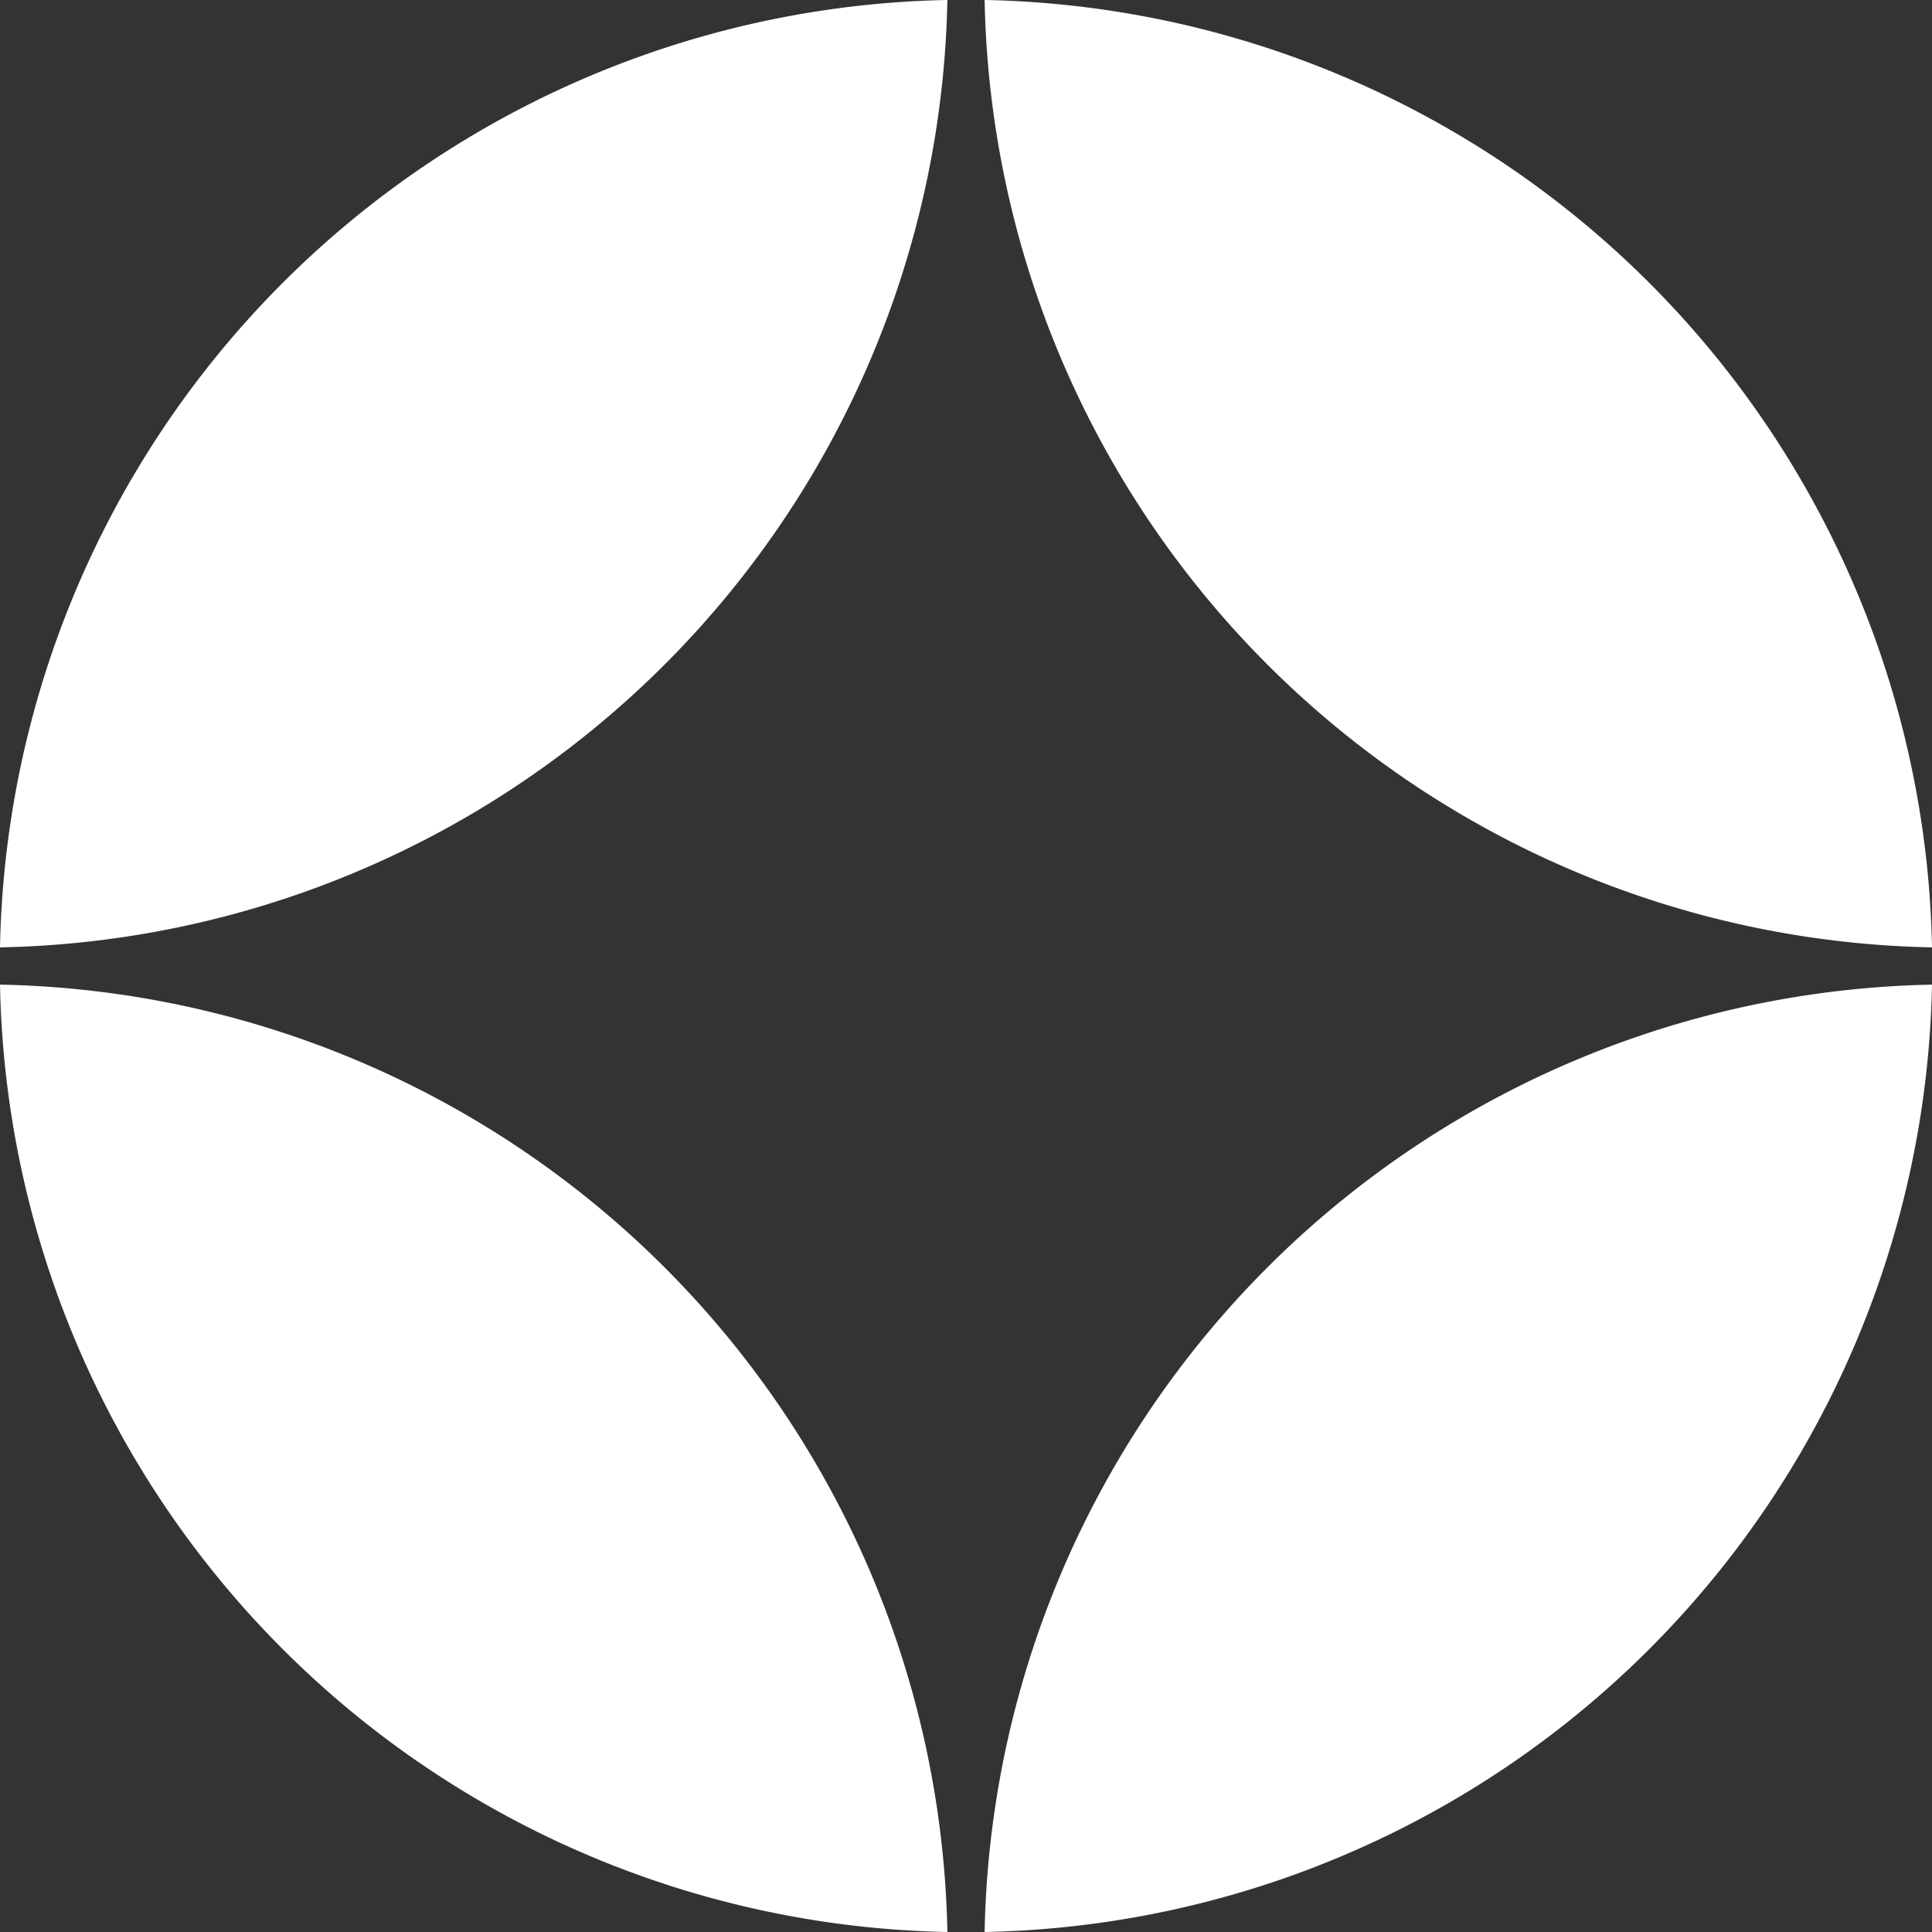 <svg xmlns="http://www.w3.org/2000/svg" xmlns:xlink="http://www.w3.org/1999/xlink" width="107" height="107" viewBox="0 0 107 107"><rect x="0" y="0" width="107" height="107" fill="#333333" stroke="none"/><defs><clipPath id="b"><rect width="107" height="107"/></clipPath></defs><g id="a" clip-path="url(#b)"><path d="M107,54.533A53.507,53.507,0,0,1,54.531,107,53.507,53.507,0,0,1,107,54.533Zm-107,0A53.505,53.505,0,0,1,52.469,107,53.505,53.505,0,0,1,0,54.533ZM52.469,0A53.507,53.507,0,0,1,0,52.47,53.507,53.507,0,0,1,52.469,0Zm2.062,0A53.507,53.507,0,0,1,107,52.469,53.507,53.507,0,0,1,54.531,0Z" transform="translate(0 -0.001)" fill="#fff"/><path d="M54.021,107.511l.01-.519a53.963,53.963,0,0,1,52.96-52.959l.519-.01-.01.519A53.963,53.963,0,0,1,54.541,107.5Zm52.467-52.466a52.961,52.961,0,0,0-51.444,51.444,52.961,52.961,0,0,0,51.444-51.444ZM52.979,107.511l-.519-.01A53.96,53.96,0,0,1-.5,54.542l-.01-.519.519.01a53.66,53.66,0,0,1,20.435,4.428,53.848,53.848,0,0,1,16.715,11.38A53.85,53.85,0,0,1,48.541,86.556a53.664,53.664,0,0,1,4.428,20.435ZM.514,55.045a52.96,52.96,0,0,0,51.443,51.444,52.645,52.645,0,0,0-4.333-19.535A52.855,52.855,0,0,0,36.455,70.548a52.852,52.852,0,0,0-16.406-11.17A52.635,52.635,0,0,0,.514,55.045ZM-.51,52.98l.01-.519A53.962,53.962,0,0,1,52.46-.5l.519-.01-.01.519a53.661,53.661,0,0,1-4.428,20.435,53.851,53.851,0,0,1-11.38,16.716,53.851,53.851,0,0,1-16.716,11.38A53.662,53.662,0,0,1,.01,52.97ZM51.957.514A52.961,52.961,0,0,0,.512,51.958a52.643,52.643,0,0,0,19.535-4.333,52.856,52.856,0,0,0,16.407-11.17,52.856,52.856,0,0,0,11.17-16.406A52.642,52.642,0,0,0,51.957.514ZM107.51,52.978l-.519-.01A53.662,53.662,0,0,1,86.555,48.54,53.852,53.852,0,0,1,69.84,37.16,53.851,53.851,0,0,1,58.46,20.445,53.661,53.661,0,0,1,54.031.009l-.01-.519.519.01A53.962,53.962,0,0,1,107.5,52.459ZM55.044.512a52.642,52.642,0,0,0,4.333,19.535,52.856,52.856,0,0,0,11.17,16.406,52.856,52.856,0,0,0,16.407,11.17,52.637,52.637,0,0,0,19.535,4.333A52.961,52.961,0,0,0,55.044.512Z" transform="translate(0 -0.001)" fill="rgba(0,0,0,0)"/></g></svg>